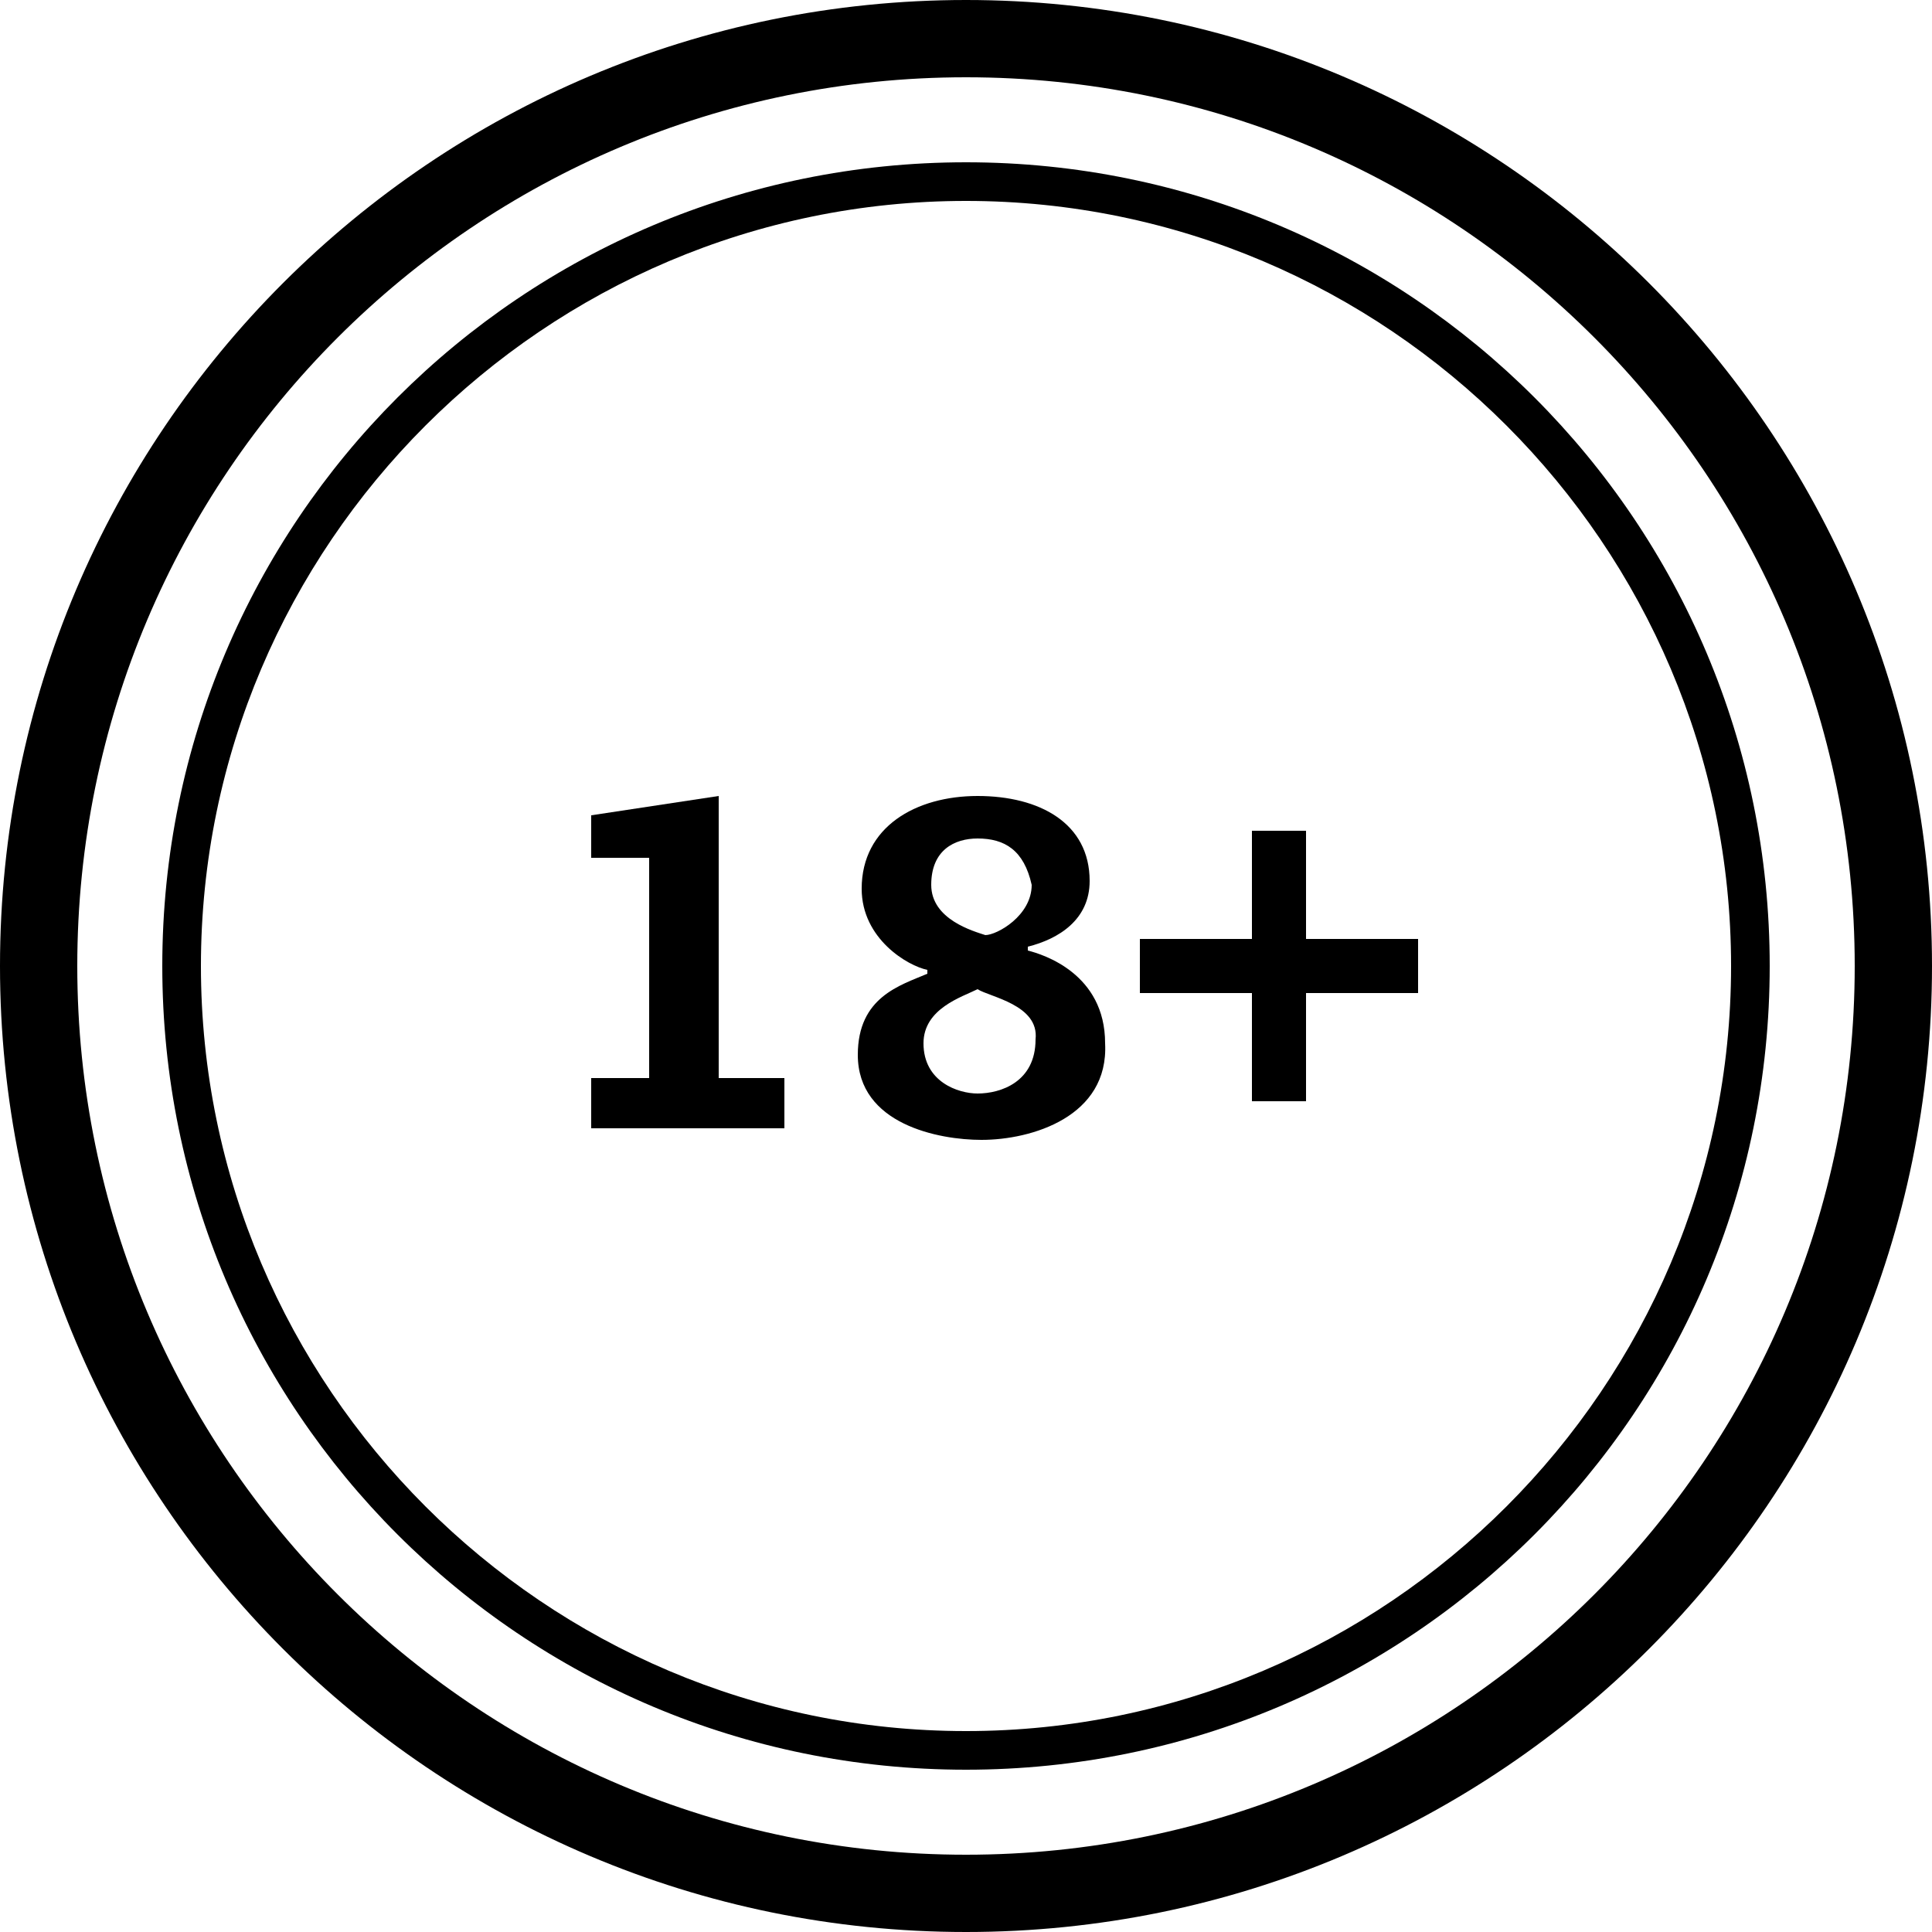 <svg xmlns="http://www.w3.org/2000/svg" width="50" height="50" viewBox="0 0 50 50" xmlns:xlink="http://www.w3.org/1999/xlink">
  <path d="M25 2c12.7 0 23 10.3 23 23S37.7 48 25 48 2 37.7 2 25 12.3 2 25 2zm0-2C11.2 0 0 11.2 0 25s11.2 25 25 25 25-11.2 25-25S38.8 0 25 0z"/>
  <path transform="translate(4.2 4.2)" d="M20.8 1c10.9 0 19.8 8.9 19.8 19.8s-8.9 19.8-19.8 19.8S1 31.7 1 20.8 9.9 1 20.8 1zm0-1C9.3 0 0 9.3 0 20.8s9.3 20.8 20.8 20.8 20.8-9.3 20.8-20.8S32.3 0 20.8 0z"/>
  <path transform="translate(15.3 20.6)" d="M0 8.6V7.3h1.5V1.6H0V.5L3.3 0v7.3H5v1.3H0z"/>
  <path transform="translate(22.2 20.6)" d="M3.2 8.9C2.1 8.9 0 8.5 0 6.7c0-1.5 1.1-1.8 1.8-2.1v-.1C1.3 4.4.1 3.7.1 2.4.1.8 1.5 0 3.1 0S6 .7 6 2.2c0 1-.8 1.5-1.6 1.7V4c.4.1 2 .6 2 2.4.1 1.9-1.9 2.5-3.2 2.5zM3.1 5c-.4.2-1.4.5-1.4 1.4 0 1 .9 1.3 1.4 1.3.6 0 1.5-.3 1.5-1.4.1-.9-1.2-1.1-1.5-1.3zm0-3.9c-.6 0-1.2.3-1.2 1.2 0 .9 1.1 1.2 1.4 1.3.3 0 1.2-.5 1.2-1.3-.2-.9-.7-1.2-1.4-1.2z"/>
  <path transform="translate(29.5 21.5)" d="M4.3 4.2V7H2.9V4.2H0V2.8h2.9V0h1.4v2.8h2.9v1.4H4.3z"/>
</svg>
